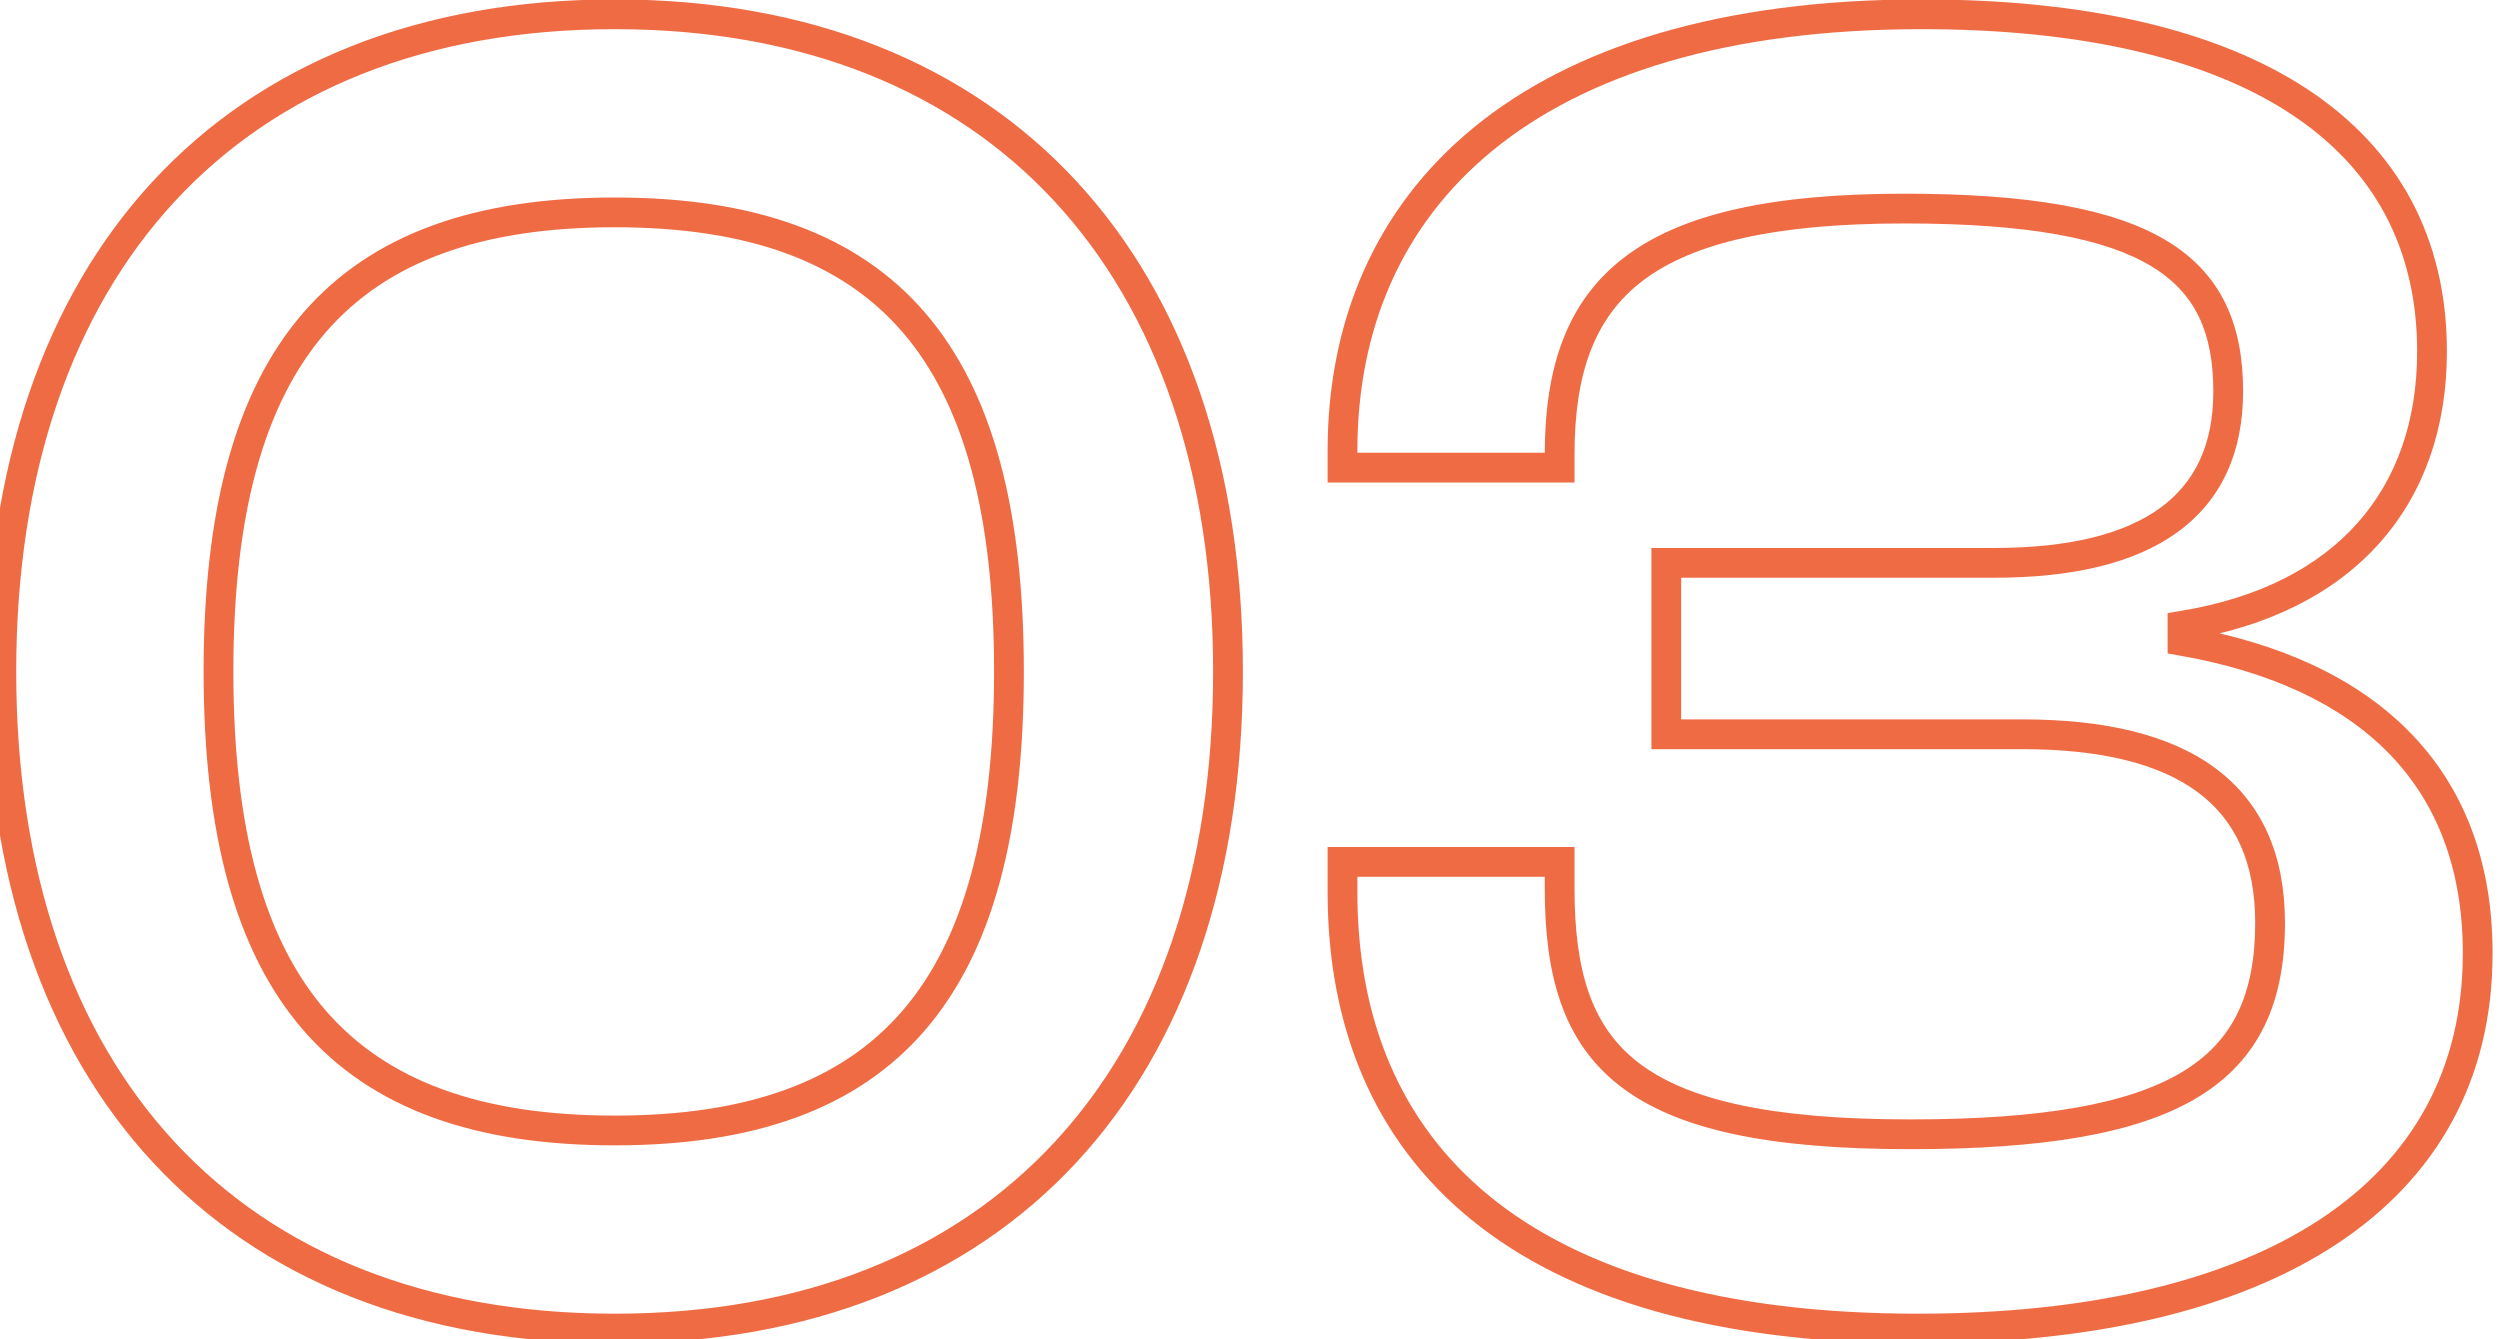 <?xml version="1.0" encoding="UTF-8"?> <svg xmlns="http://www.w3.org/2000/svg" width="84" height="45" viewBox="0 0 84 45" fill="none"><path opacity="0.78" d="M20.653 45.14C27.23 45.14 32.525 42.988 36.172 39.052C39.814 35.121 41.761 29.468 41.761 22.56H40.761C40.761 29.285 38.868 34.671 35.438 38.372C32.013 42.068 27.004 44.14 20.653 44.14V45.14ZM41.761 22.56C41.761 15.684 39.814 10.031 36.172 6.093C32.526 2.149 27.231 -0.02 20.653 -0.02V0.98C27.003 0.98 32.013 3.067 35.438 6.771C38.868 10.481 40.761 15.868 40.761 22.56H41.761ZM20.653 -0.02C14.075 -0.02 8.78 2.149 5.134 6.093C1.492 10.031 -0.455 15.684 -0.455 22.56H0.545C0.545 15.868 2.438 10.481 5.868 6.771C9.294 3.067 14.303 0.98 20.653 0.98V-0.02ZM-0.455 22.56C-0.455 29.468 1.492 35.121 5.134 39.052C8.781 42.988 14.076 45.14 20.653 45.14V44.14C14.302 44.14 9.293 42.068 5.868 38.372C2.438 34.671 0.545 29.285 0.545 22.56H-0.455ZM20.653 37.484C16.159 37.484 12.997 36.323 10.943 33.953C8.874 31.566 7.841 27.855 7.841 22.56H6.841C6.841 27.953 7.888 31.954 10.187 34.608C12.501 37.277 15.995 38.484 20.653 38.484V37.484ZM7.841 22.56C7.841 17.265 8.874 13.554 10.943 11.168C12.997 8.797 16.159 7.636 20.653 7.636V6.636C15.995 6.636 12.501 7.843 10.187 10.512C7.888 13.166 6.841 17.167 6.841 22.56H7.841ZM20.653 7.636C25.147 7.636 28.292 8.797 30.33 11.166C32.383 13.552 33.401 17.263 33.401 22.56H34.401C34.401 17.169 33.371 13.168 31.088 10.514C28.79 7.843 25.311 6.636 20.653 6.636V7.636ZM33.401 22.56C33.401 27.857 32.383 31.568 30.33 33.954C28.292 36.323 25.147 37.484 20.653 37.484V38.484C25.311 38.484 28.79 37.277 31.088 34.606C33.371 31.952 34.401 27.951 34.401 22.56H33.401ZM73.332 21.536H72.832V21.956L73.245 22.029L73.332 21.536ZM73.332 21.024L73.251 20.53L72.832 20.599V21.024H73.332ZM45.108 15.712H44.608V16.212H45.108V15.712ZM52.404 15.712V16.212H52.904V15.712H52.404ZM55.987 18.912V18.412H55.487V18.912H55.987ZM55.987 24.672H55.487V25.172H55.987V24.672ZM52.404 28.96H52.904V28.46H52.404V28.96ZM45.108 28.96V28.46H44.608V28.96H45.108ZM64.436 45.14C70.344 45.14 75.158 44.012 78.511 41.801C81.889 39.574 83.751 36.267 83.751 32.032H82.751C82.751 35.925 81.062 38.922 77.96 40.967C74.833 43.028 70.239 44.14 64.436 44.14V45.14ZM83.751 32.032C83.751 28.945 82.785 26.461 80.977 24.611C79.178 22.769 76.589 21.599 73.418 21.044L73.245 22.029C76.282 22.561 78.653 23.663 80.262 25.309C81.862 26.947 82.751 29.168 82.751 32.032H83.751ZM73.832 21.536V21.024H72.832V21.536H73.832ZM73.412 21.517C76.251 21.055 78.461 19.924 79.961 18.236C81.463 16.546 82.216 14.342 82.216 11.808H81.216C81.216 14.138 80.528 16.094 79.214 17.572C77.898 19.052 75.916 20.097 73.251 20.53L73.412 21.517ZM82.216 11.808C82.216 7.993 80.58 5.004 77.518 2.99C74.484 0.995 70.085 -0.02 64.564 -0.02V0.98C69.986 0.98 74.163 1.981 76.969 3.826C79.747 5.652 81.216 8.327 81.216 11.808H82.216ZM64.564 -0.02C57.836 -0.02 52.845 1.564 49.527 4.277C46.197 6.999 44.608 10.813 44.608 15.136H45.608C45.608 11.075 47.09 7.561 50.16 5.051C53.242 2.532 57.979 0.98 64.564 0.98V-0.02ZM44.608 15.136V15.712H45.608V15.136H44.608ZM45.108 16.212H52.404V15.212H45.108V16.212ZM52.904 15.712V15.264H51.904V15.712H52.904ZM52.904 15.264C52.904 12.529 53.584 10.651 55.209 9.423C56.873 8.166 59.628 7.508 63.987 7.508V6.508C59.579 6.508 56.542 7.162 54.606 8.625C52.631 10.117 51.904 12.367 51.904 15.264H52.904ZM63.987 7.508C68.134 7.508 70.734 8.007 72.289 8.948C73.052 9.409 73.562 9.977 73.887 10.653C74.215 11.337 74.368 12.161 74.368 13.152H75.368C75.368 12.063 75.2 11.079 74.788 10.221C74.373 9.355 73.723 8.647 72.806 8.092C71.001 7.001 68.161 6.508 63.987 6.508V7.508ZM74.368 13.152C74.368 14.941 73.75 16.218 72.581 17.068C71.384 17.938 69.54 18.412 66.996 18.412V19.412C69.635 19.412 71.727 18.926 73.17 17.876C74.641 16.806 75.368 15.203 75.368 13.152H74.368ZM66.996 18.412H55.987V19.412H66.996V18.412ZM55.487 18.912V24.672H56.487V18.912H55.487ZM55.987 25.172H67.956V24.172H55.987V25.172ZM67.956 25.172C70.597 25.172 72.551 25.662 73.834 26.61C75.09 27.537 75.775 28.957 75.775 31.008H76.775C76.775 28.707 75.989 26.959 74.429 25.806C72.896 24.674 70.69 24.172 67.956 24.172V25.172ZM75.775 31.008C75.775 32.221 75.583 33.217 75.187 34.032C74.794 34.841 74.186 35.501 73.307 36.027C71.52 37.096 68.615 37.612 64.18 37.612V38.612C68.639 38.612 71.783 38.104 73.82 36.885C74.853 36.267 75.601 35.467 76.086 34.47C76.568 33.479 76.775 32.322 76.775 31.008H75.775ZM64.18 37.612C59.458 37.612 56.664 36.951 55.045 35.7C53.469 34.483 52.904 32.616 52.904 29.856H51.904C51.904 32.728 52.49 34.989 54.434 36.492C56.335 37.961 59.429 38.612 64.18 38.612V37.612ZM52.904 29.856V28.96H51.904V29.856H52.904ZM52.404 28.46H45.108V29.46H52.404V28.46ZM44.608 28.96V29.984H45.608V28.96H44.608ZM44.608 29.984C44.608 34.456 46.126 38.275 49.415 40.963C52.689 43.639 57.651 45.14 64.436 45.14V44.14C57.78 44.14 53.078 42.665 50.048 40.189C47.033 37.725 45.608 34.216 45.608 29.984H44.608Z" fill="#EA4210"></path></svg> 